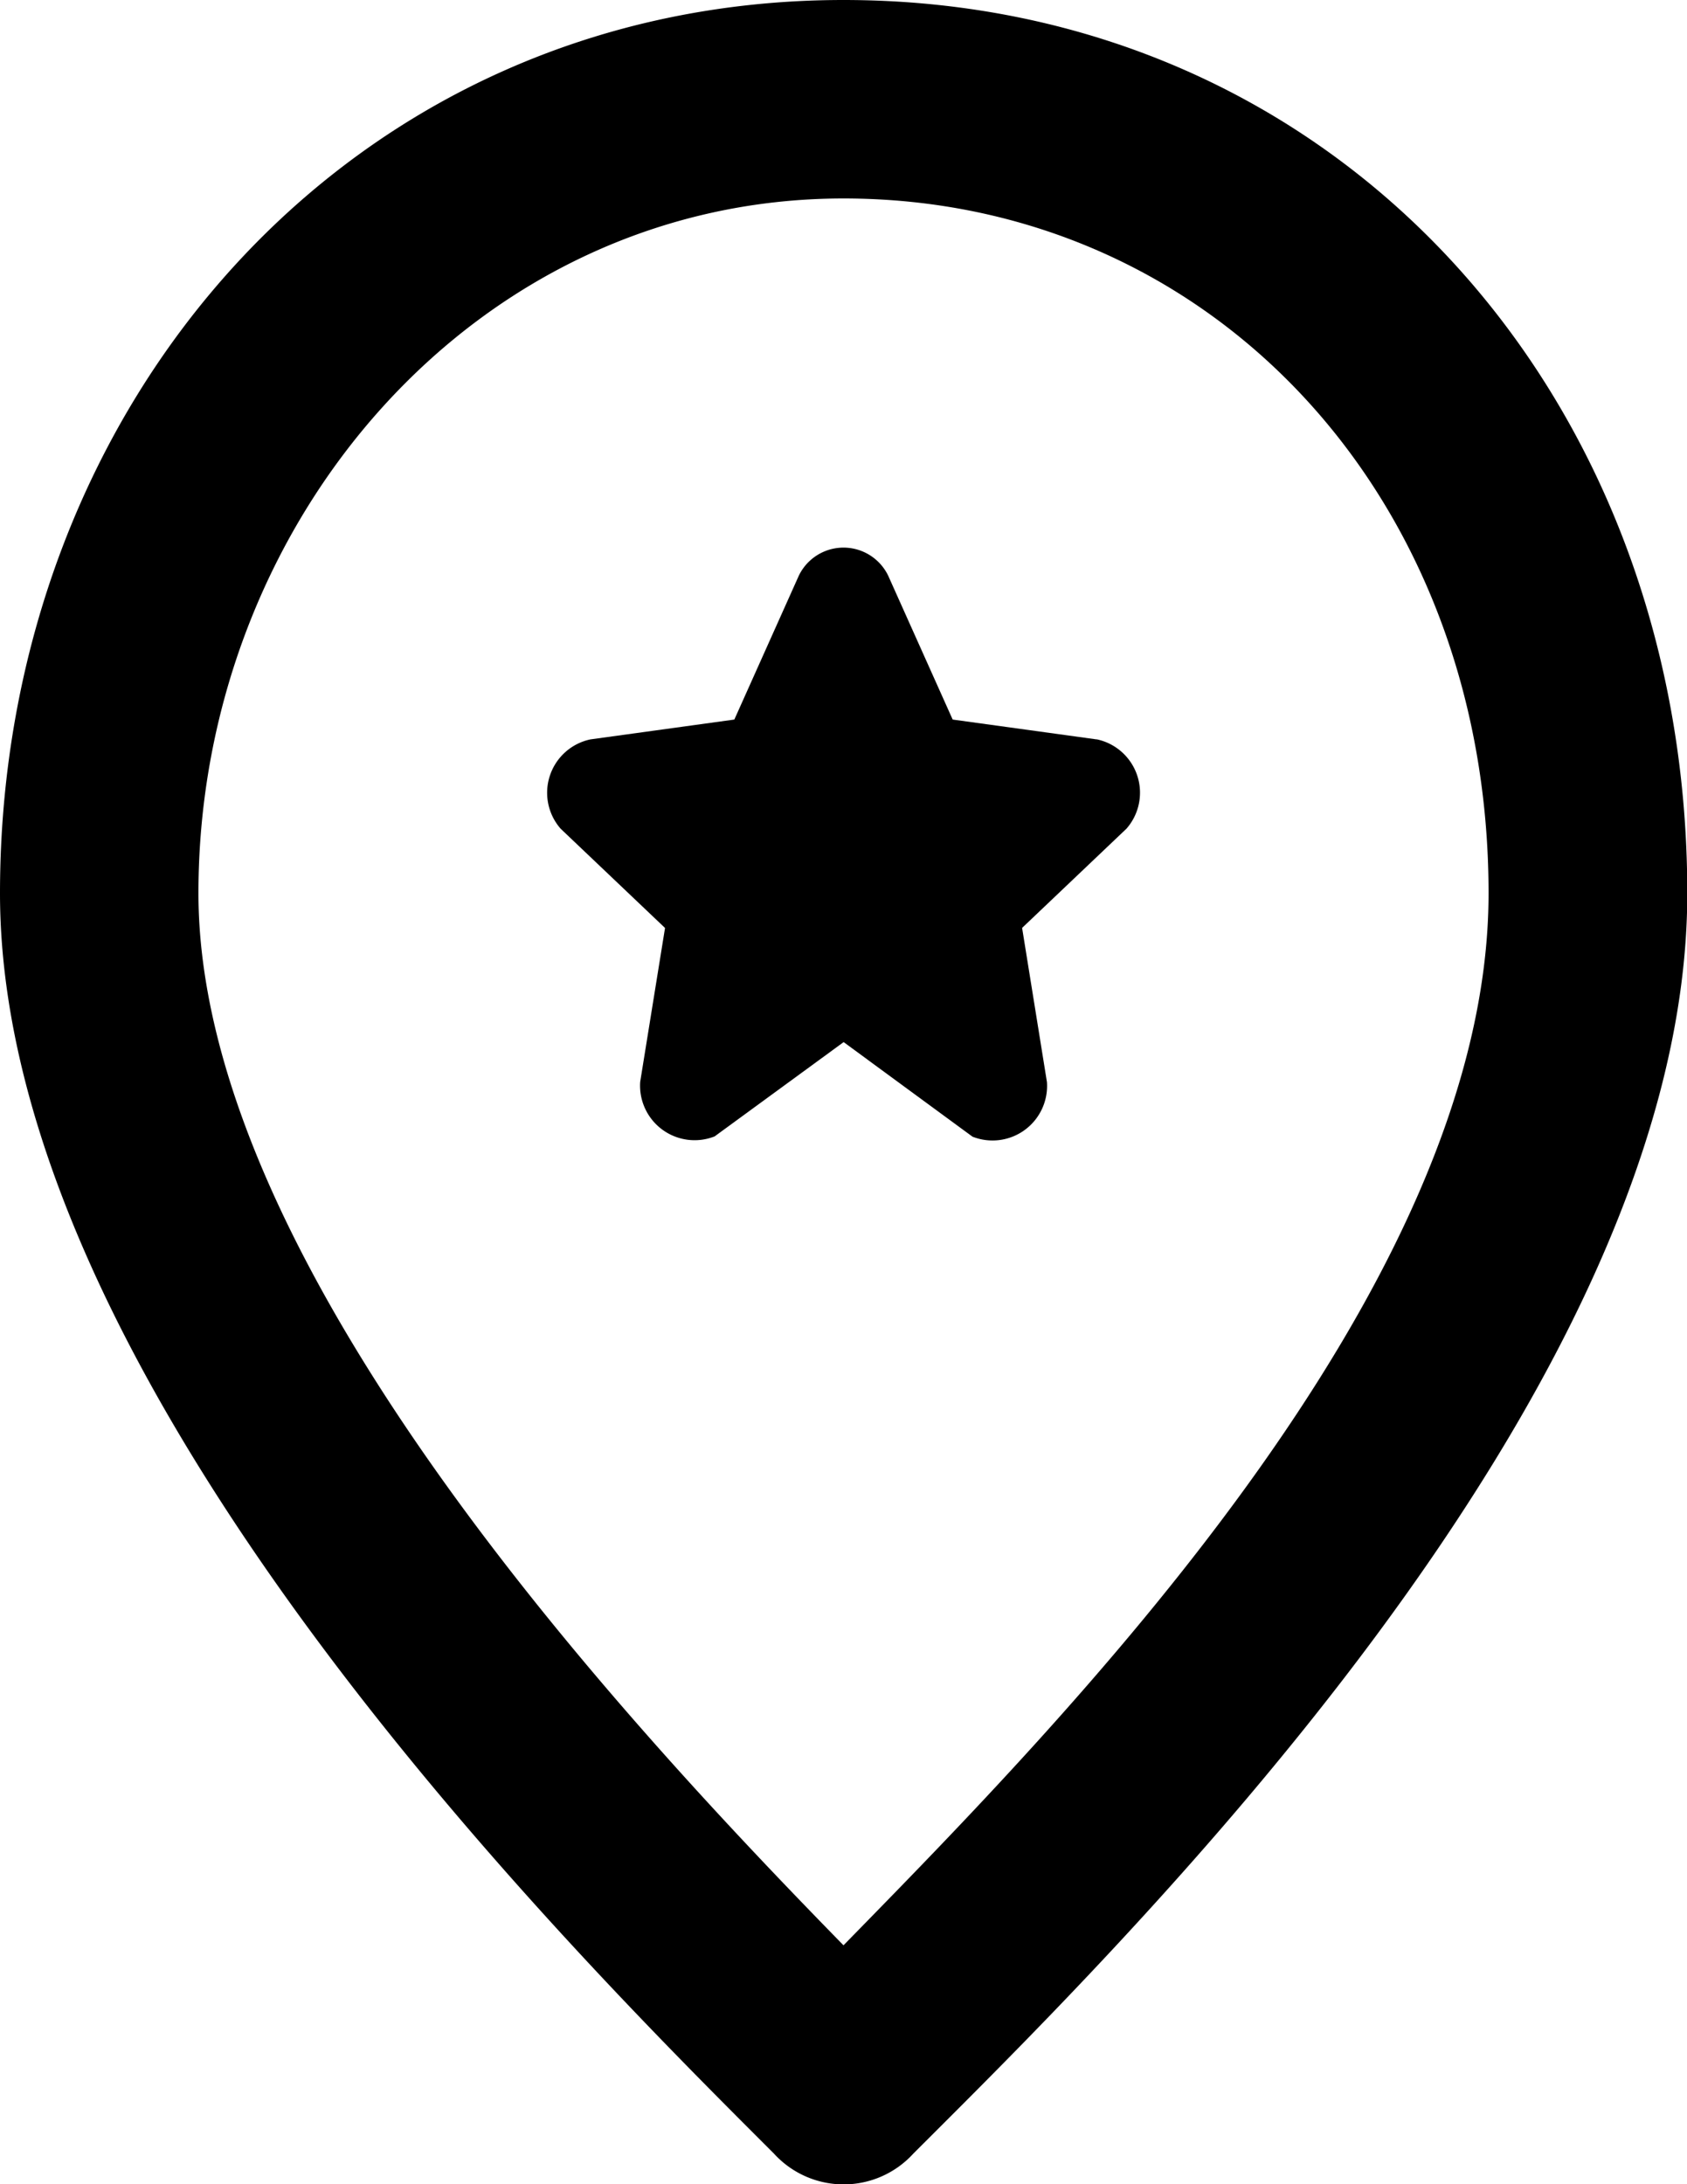 <svg xmlns="http://www.w3.org/2000/svg" width="24.246" height="31.388" viewBox="0 0 24.246 31.388">
  <g id="place" transform="translate(-14 -1)">
    <g id="icons_Q2" data-name="icons Q2" transform="translate(7 -1)">
      <path id="Tracciato_133" data-name="Tracciato 133" d="M19.123,4.852c5.277,0,9.271,4.279,9.271,9.984s-6.133,11.909-9.271,15.118c-3.138-3.209-9.271-9.77-9.271-15.118s3.993-9.984,9.271-9.984m0-2.852C12.063,2,7,7.776,7,14.836s8.2,15.189,11.125,18.113a1.355,1.355,0,0,0,2,0c2.924-2.924,11.125-10.911,11.125-18.113S26.183,2,19.123,2Z"/>
      <path id="Tracciato_134" data-name="Tracciato 134" d="M25.924,15.791l-2.068-.285-.927-2.068a.713.713,0,0,0-1.284,0l-.927,2.068-2.068.285a.784.784,0,0,0-.428,1.284l1.5,1.426-.357,2.211a.784.784,0,0,0,1.07.784l1.854-1.355L24.141,21.5a.784.784,0,0,0,1.07-.784L24.854,18.5l1.5-1.426a.784.784,0,0,0-.428-1.284Z" transform="translate(-3.164 -3.166)"/>
    </g>
  </g>
</svg>
